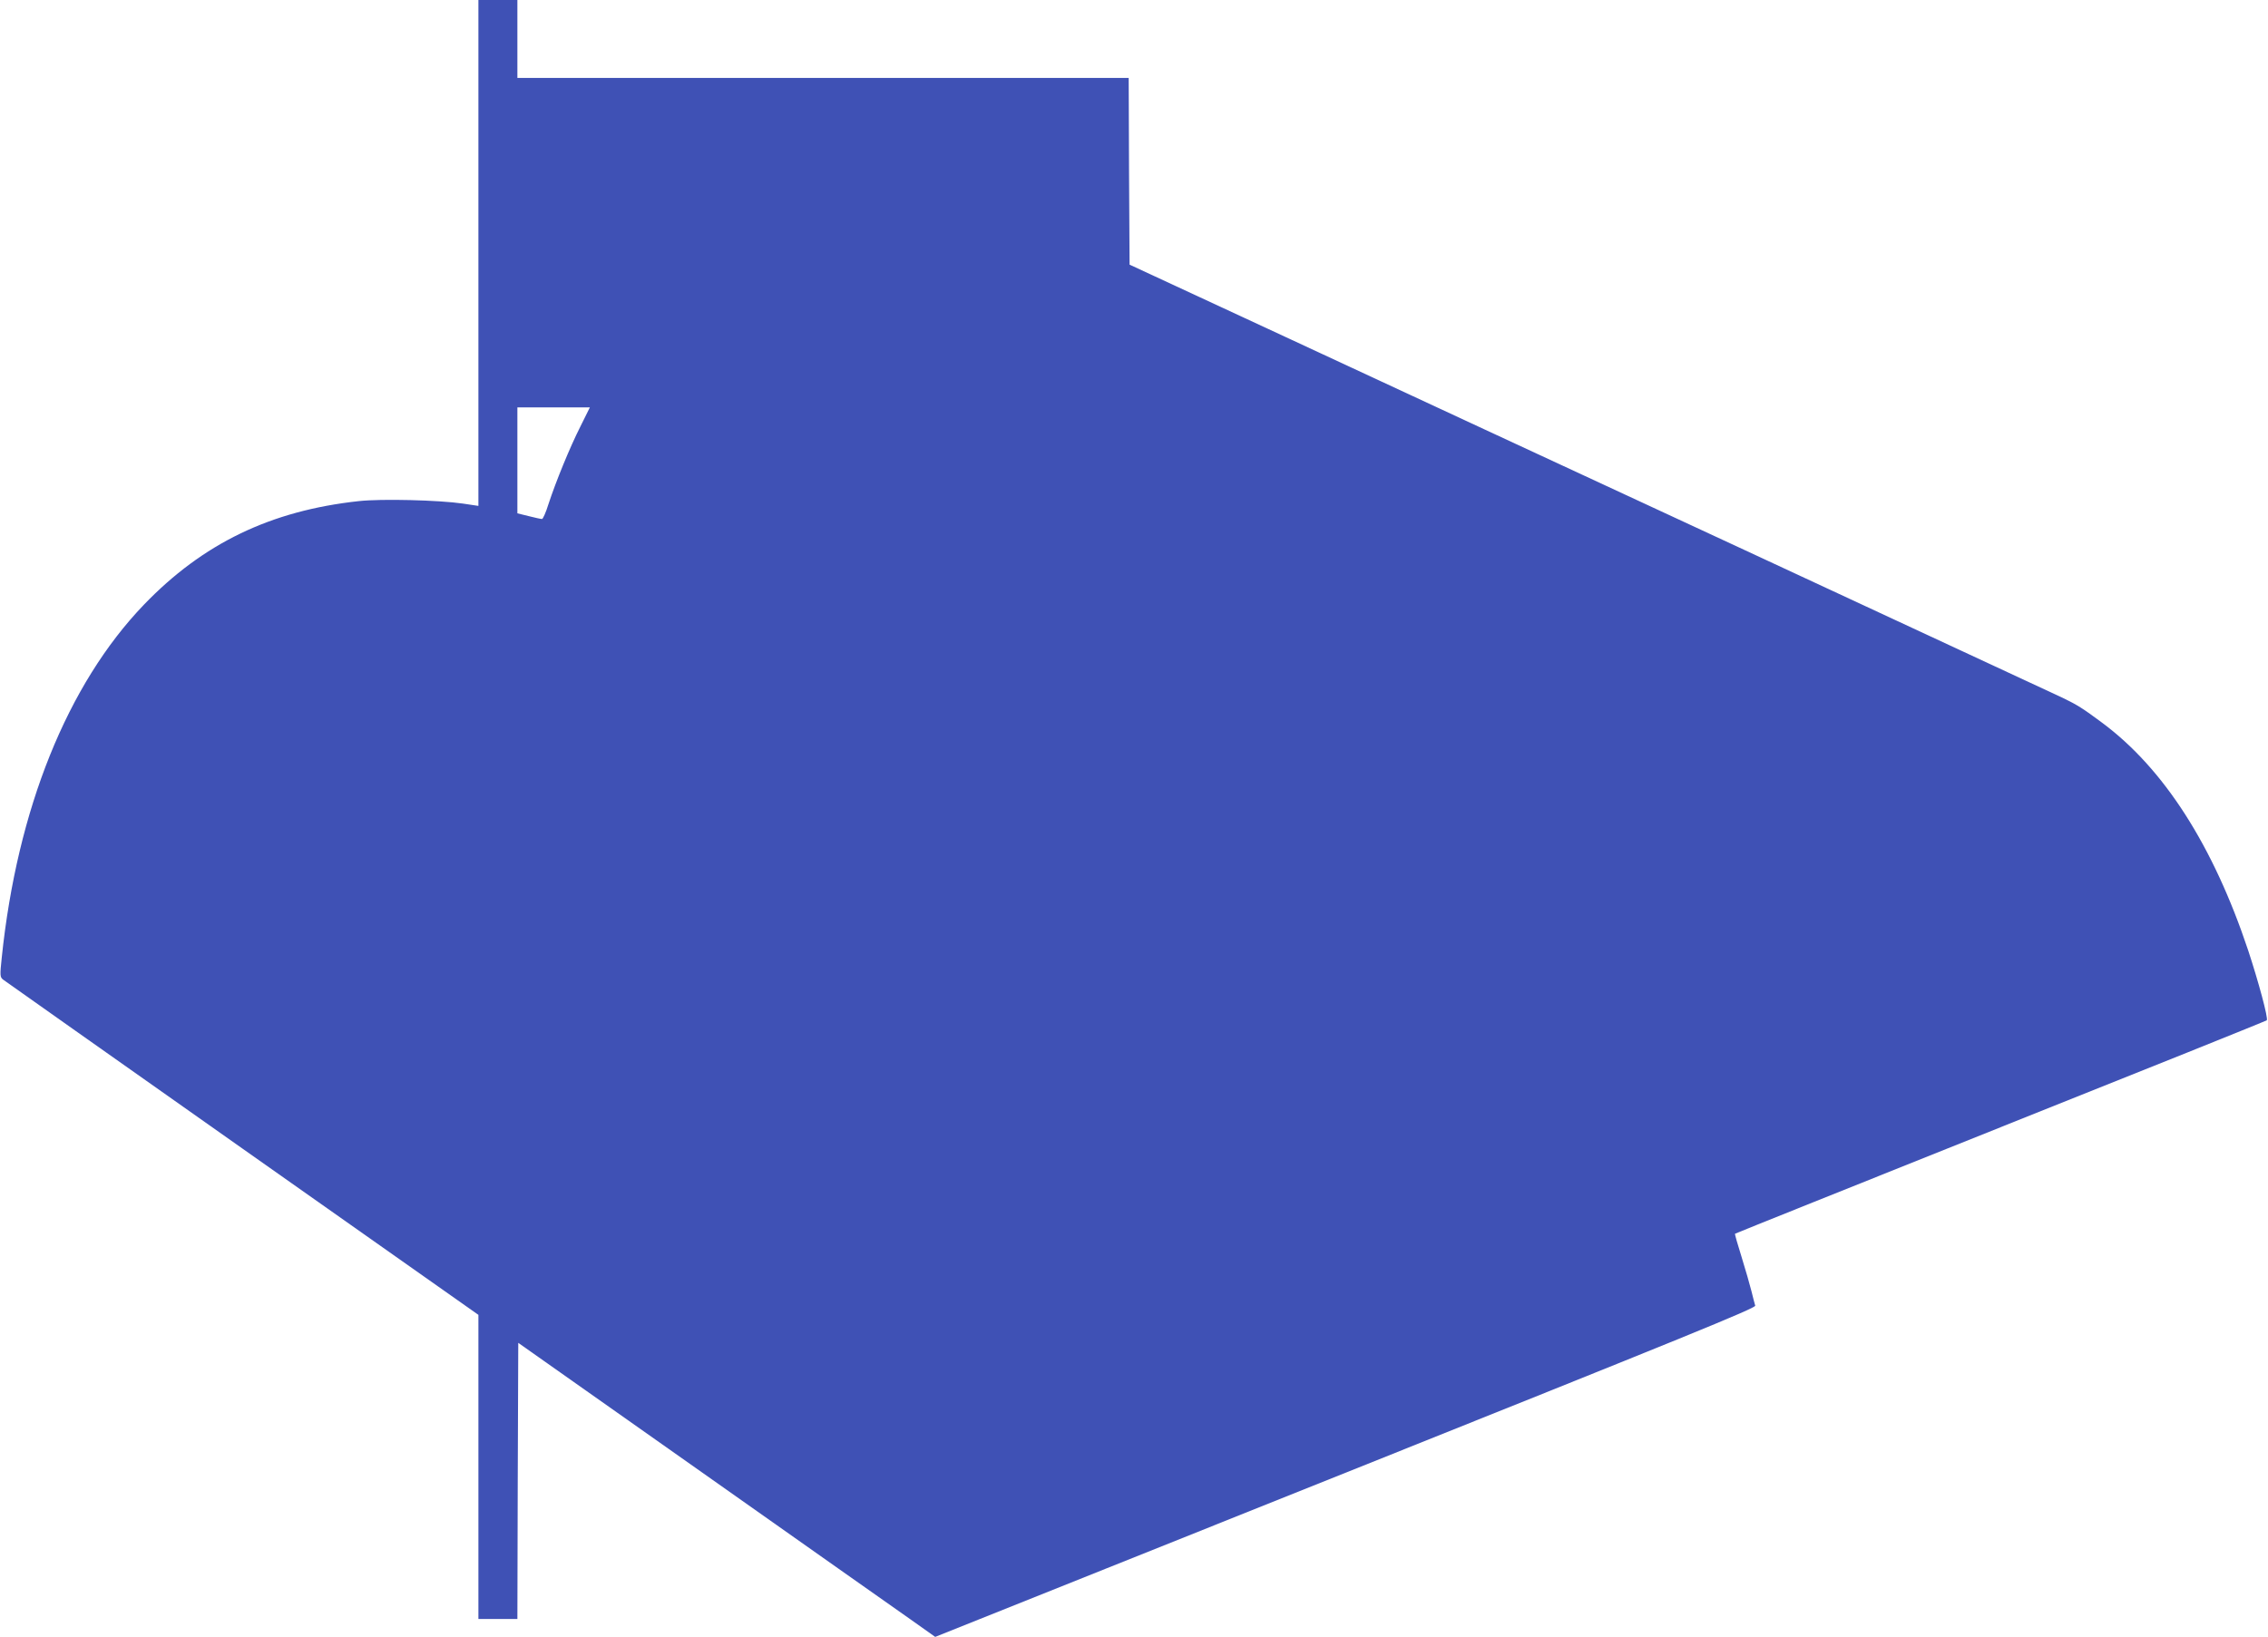 <?xml version="1.0" standalone="no"?>
<!DOCTYPE svg PUBLIC "-//W3C//DTD SVG 20010904//EN"
 "http://www.w3.org/TR/2001/REC-SVG-20010904/DTD/svg10.dtd">
<svg version="1.0" xmlns="http://www.w3.org/2000/svg"
 width="1280pt" height="924pt" viewBox="0 0 1280 924"
 preserveAspectRatio="xMidYMid meet">
<g transform="translate(0,924) scale(0.1,-0.1)"
fill="#3f51b5" stroke="none">
<path d="M2700 7812 l0 -1428 -87 13 c-137 20 -460 28 -588 14 -498 -54 -880
-239 -1213 -585 -432 -450 -715 -1154 -802 -1991 -11 -103 -10 -111 7 -125 11
-8 619 -438 1351 -954 l1332 -939 0 -858 0 -859 110 0 110 0 2 779 3 780 1035
-730 c569 -402 1099 -775 1177 -830 l141 -100 2317 927 c1901 761 2315 929
2311 943 -3 9 -12 45 -21 81 -9 36 -34 123 -56 194 -22 70 -39 129 -37 131 2
2 676 272 1498 601 822 328 1499 600 1503 604 10 9 -47 219 -105 395 -198 593
-476 1026 -823 1284 -110 82 -142 102 -225 142 -36 17 -841 391 -1790 832
-949 440 -2119 983 -2600 1207 l-875 406 -3 527 -2 527 -1725 0 -1725 0 0 220
0 220 -110 0 -110 0 0 -1428z m575 -981 c-59 -117 -137 -307 -180 -438 -14
-46 -31 -83 -36 -83 -6 0 -39 7 -74 16 l-65 16 0 299 0 299 204 0 205 0 -54
-109z"/>
</g>
</svg>
